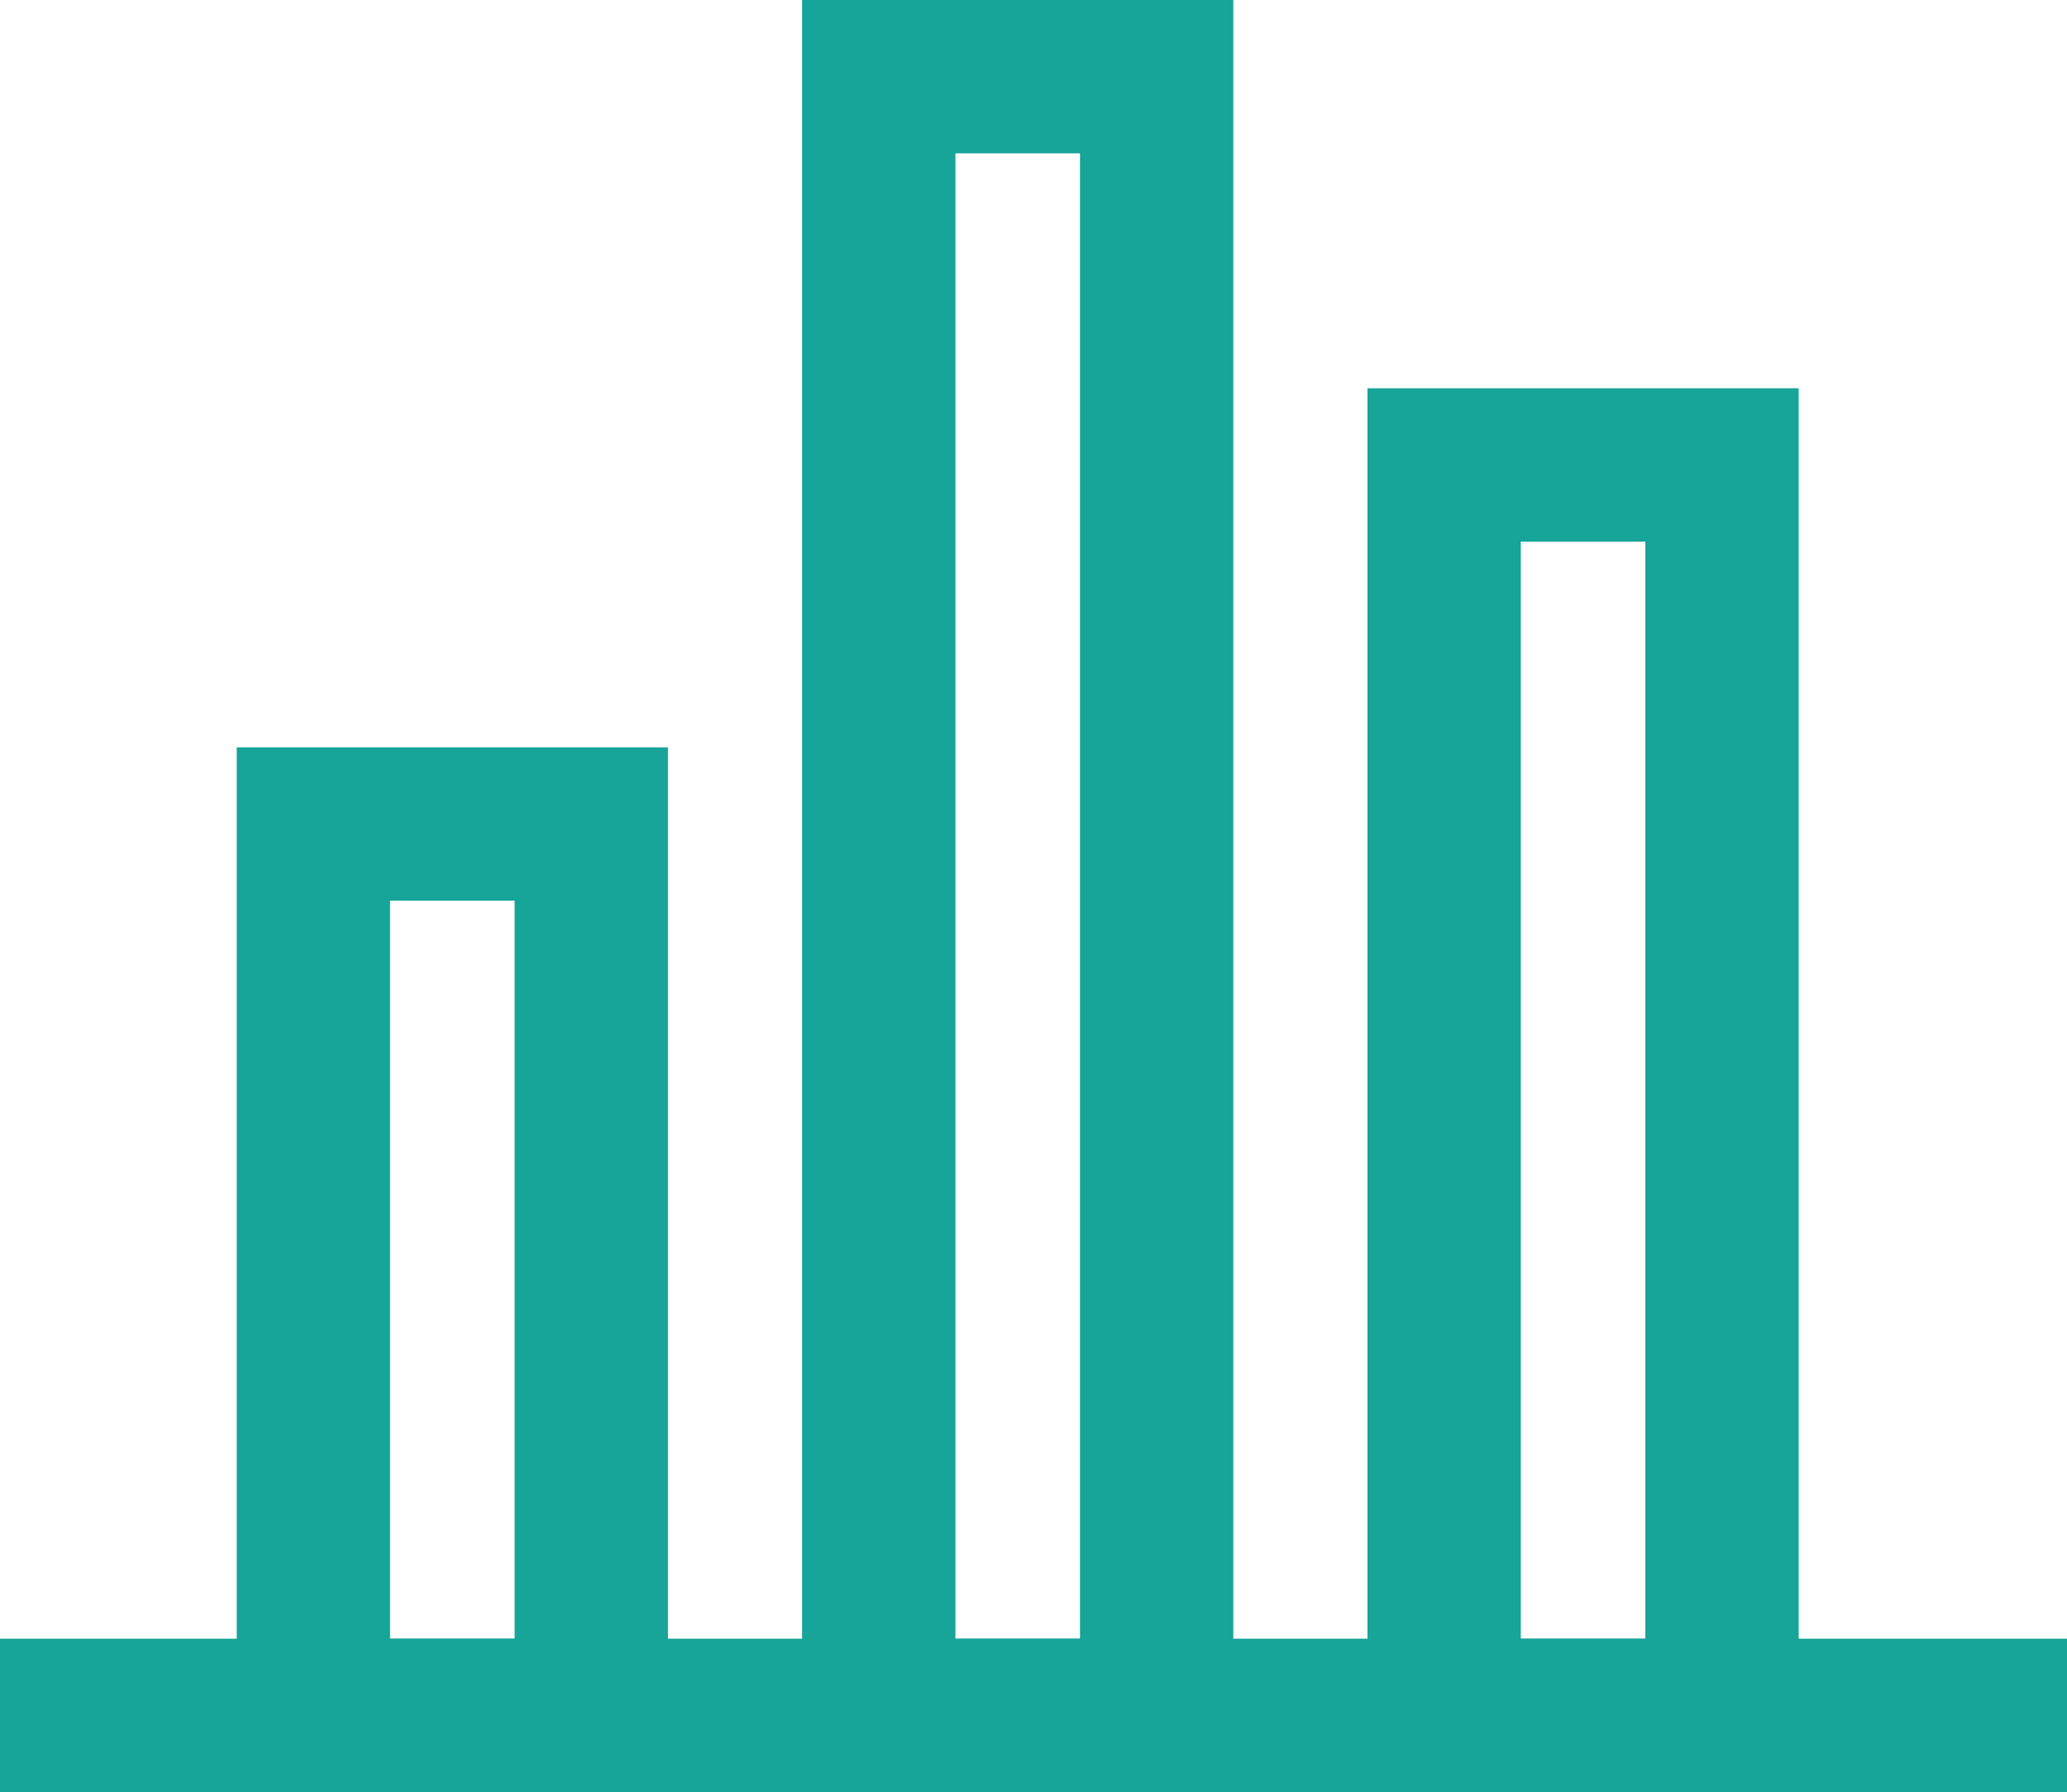 <svg xmlns="http://www.w3.org/2000/svg" width="26.963" height="23.372" viewBox="0 0 26.963 23.372"><defs><style>.a{fill:none;stroke:#17a499;stroke-miterlimit:10;stroke-width:2px;}</style></defs><g transform="translate(0 1)"><line class="a" x2="26.963" transform="translate(0 21.372)"/><rect class="a" width="3.625" height="11.625" transform="translate(4.088 9.747)"/><rect class="a" width="3.625" height="21.372" transform="translate(11.463)"/><rect class="a" width="3.625" height="16.308" transform="translate(18.838 5.064)"/></g></svg>
